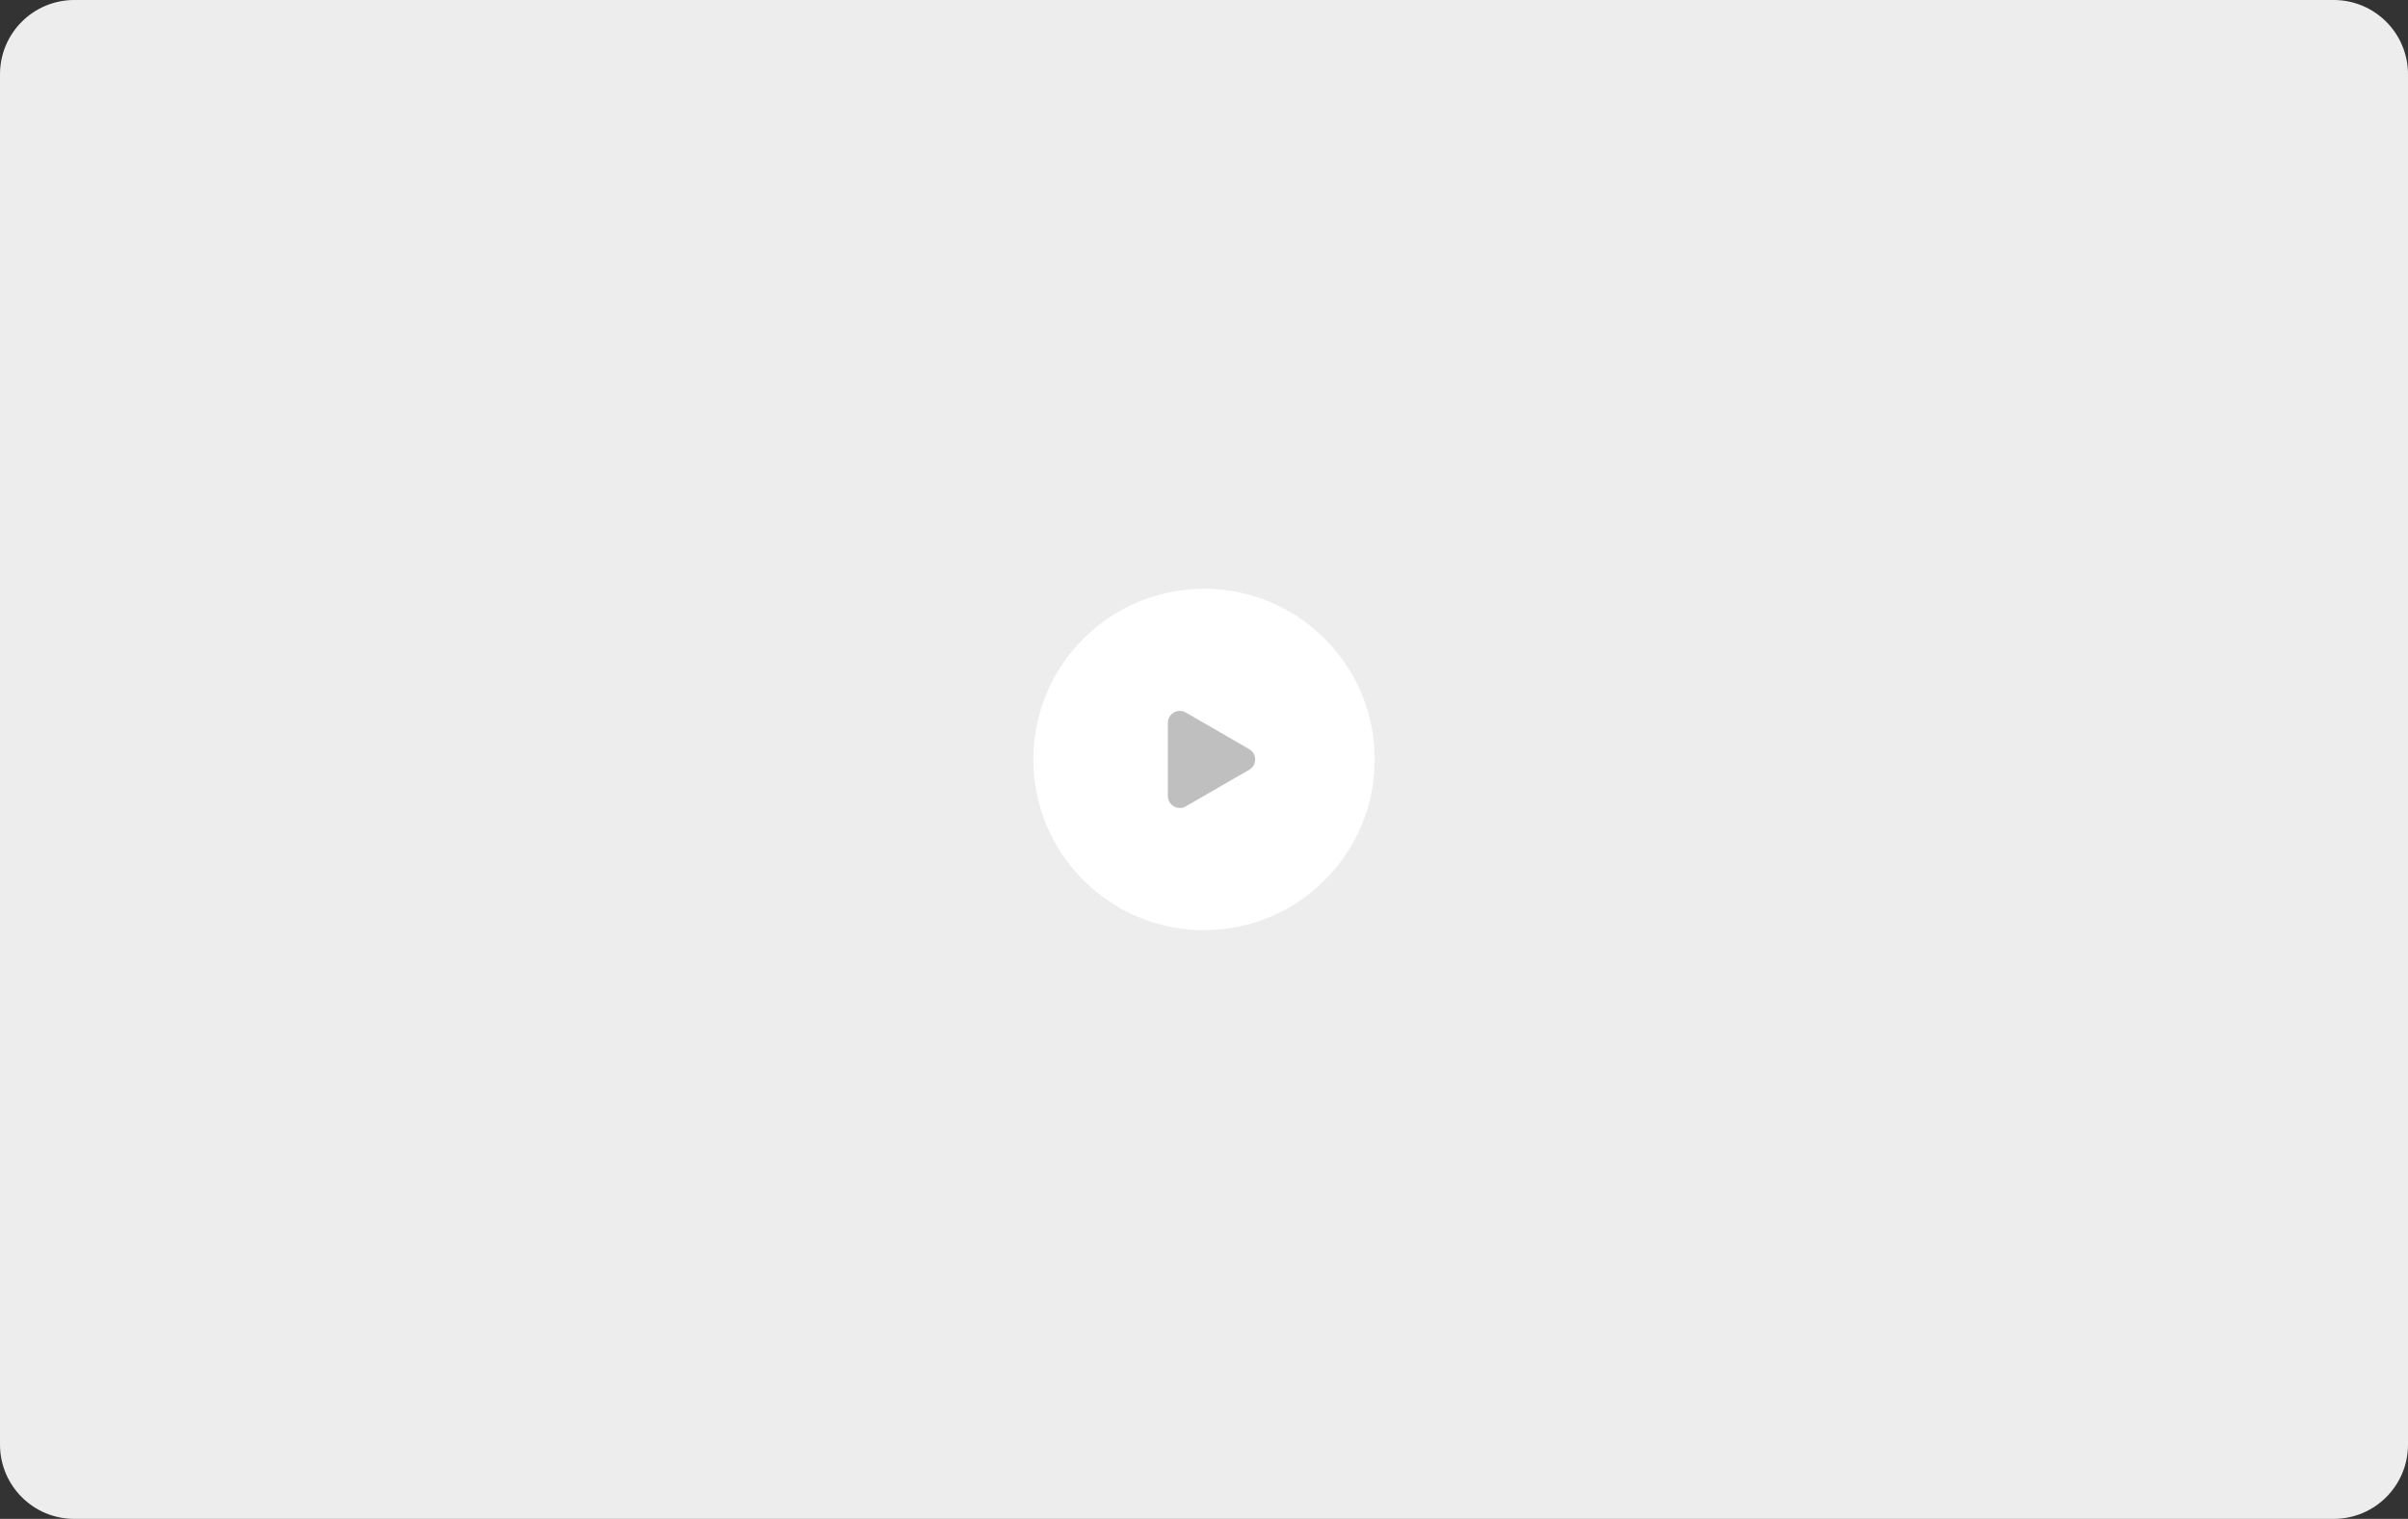 <svg xmlns="http://www.w3.org/2000/svg" xmlns:xlink="http://www.w3.org/1999/xlink" id="Capa_1" x="0px" y="0px" viewBox="0 0 1053.3 664.371" xml:space="preserve"><rect x="0" y="0" width="1053.3" height="664.371" fill="#333333" stroke="none"/> <path fill="#EDEDED" d="M1020.805,664.371H32.495C14.549,664.371,0,649.823,0,631.876V32.495 C0,14.549,14.549,0,32.495,0h988.31c17.947,0,32.495,14.549,32.495,32.495v599.381 C1053.3,649.823,1038.751,664.371,1020.805,664.371z"></path> <circle fill="#FFFFFF" cx="526.67" cy="332.186" r="74.657"></circle> <path fill="#BFBFBF" d="M546.403,327.657l-27.711-15.999 c-3.486-2.013-7.843,0.503-7.843,4.528v31.998c0,4.025,4.357,6.541,7.843,4.528 l27.711-15.999C549.889,334.701,549.889,329.67,546.403,327.657z"></path> </svg>